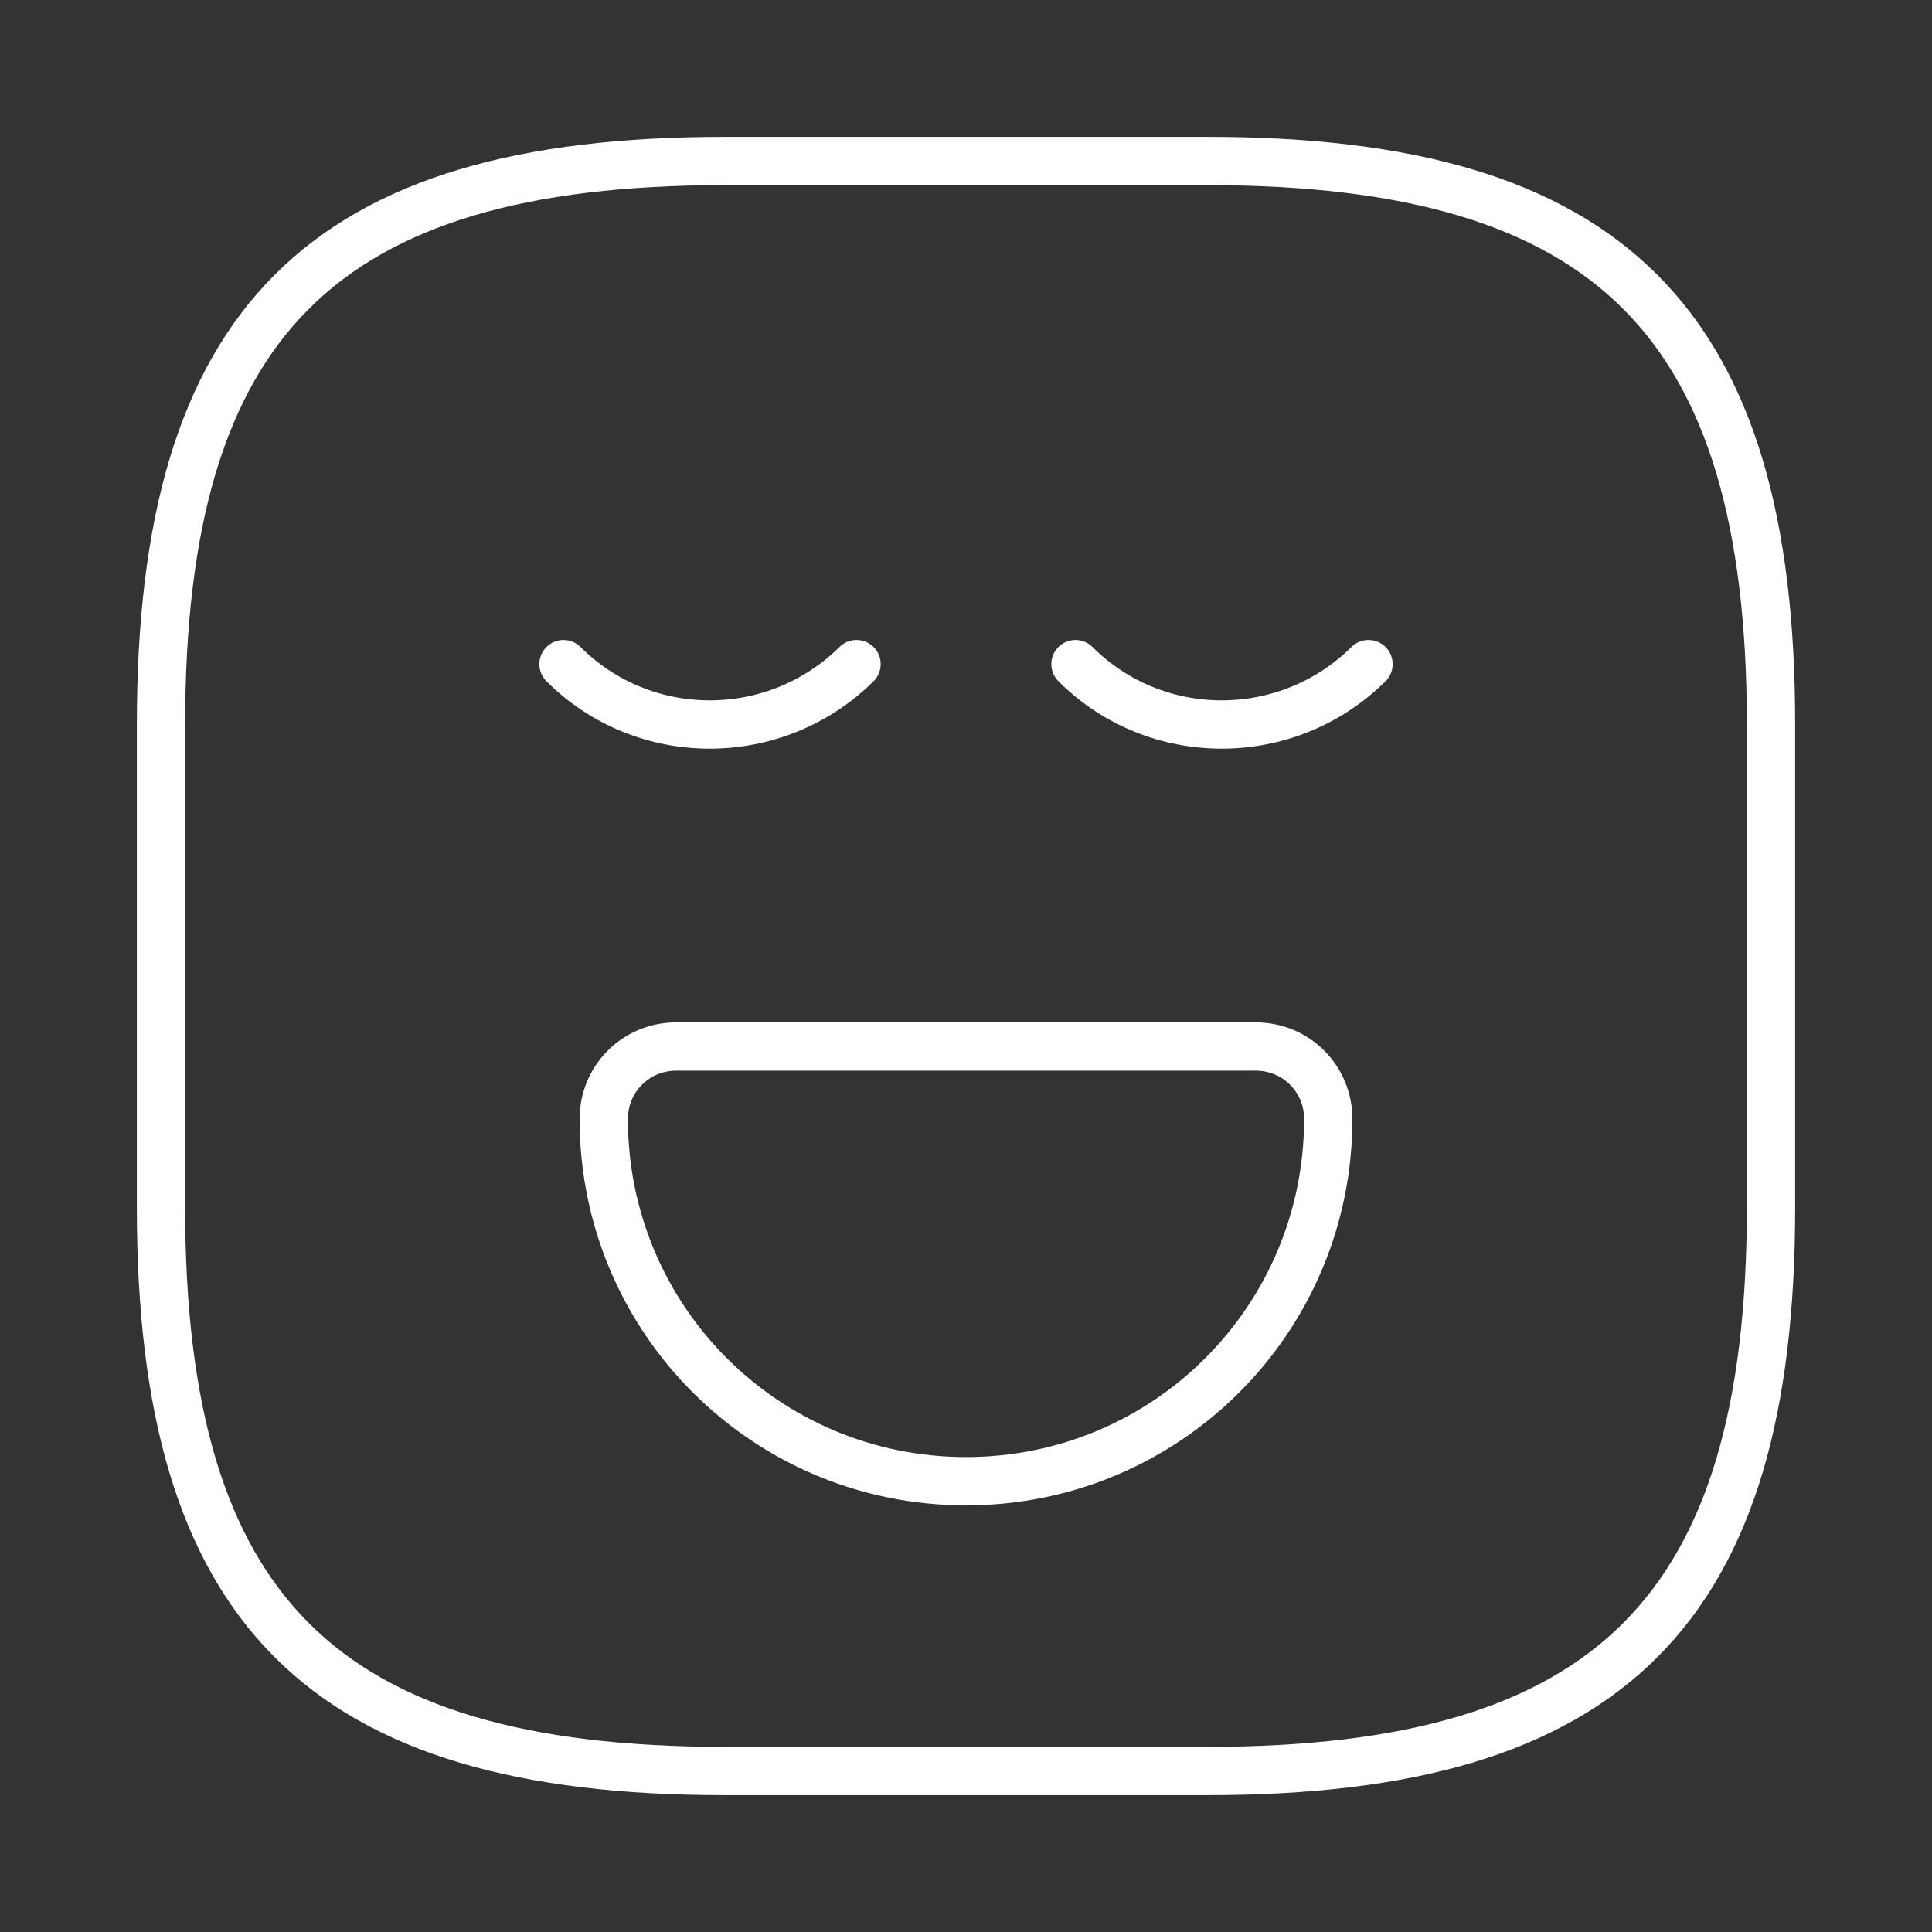 <svg width="60" height="60" viewBox="0 0 60 60" fill="none" xmlns="http://www.w3.org/2000/svg">
<rect x="0" y="0" width="60" height="60" fill="#333333" stroke="none"/>
<g id="vuesax/linear/emoji-normal">
<g id="emoji-normal">
<path id="Vector" d="M22.5 55H37.5C50 55 55 50 55 37.5V22.5C55 10 50 5 37.5 5H22.5C10 5 5 10 5 22.5V37.5C5 50 10 55 22.5 55Z" stroke="white" stroke-width="1.5" stroke-linecap="round" stroke-linejoin="round"/>
<path id="Vector_2" d="M17.5 20.625C20 23.125 24.075 23.125 26.6 20.625" stroke="white" stroke-width="1.5" stroke-miterlimit="10" stroke-linecap="round" stroke-linejoin="round"/>
<path id="Vector_3" d="M33.4 20.625C35.9 23.125 39.975 23.125 42.5 20.625" stroke="white" stroke-width="1.5" stroke-miterlimit="10" stroke-linecap="round" stroke-linejoin="round"/>
<path id="Vector_4" d="M21 32.5H39C40.25 32.5 41.25 33.5 41.25 34.75C41.25 40.975 36.225 46 30 46C23.775 46 18.75 40.975 18.75 34.75C18.75 33.5 19.75 32.5 21 32.5Z" stroke="white" stroke-width="1.5" stroke-miterlimit="10" stroke-linecap="round" stroke-linejoin="round"/>
</g>
</g>
</svg>
